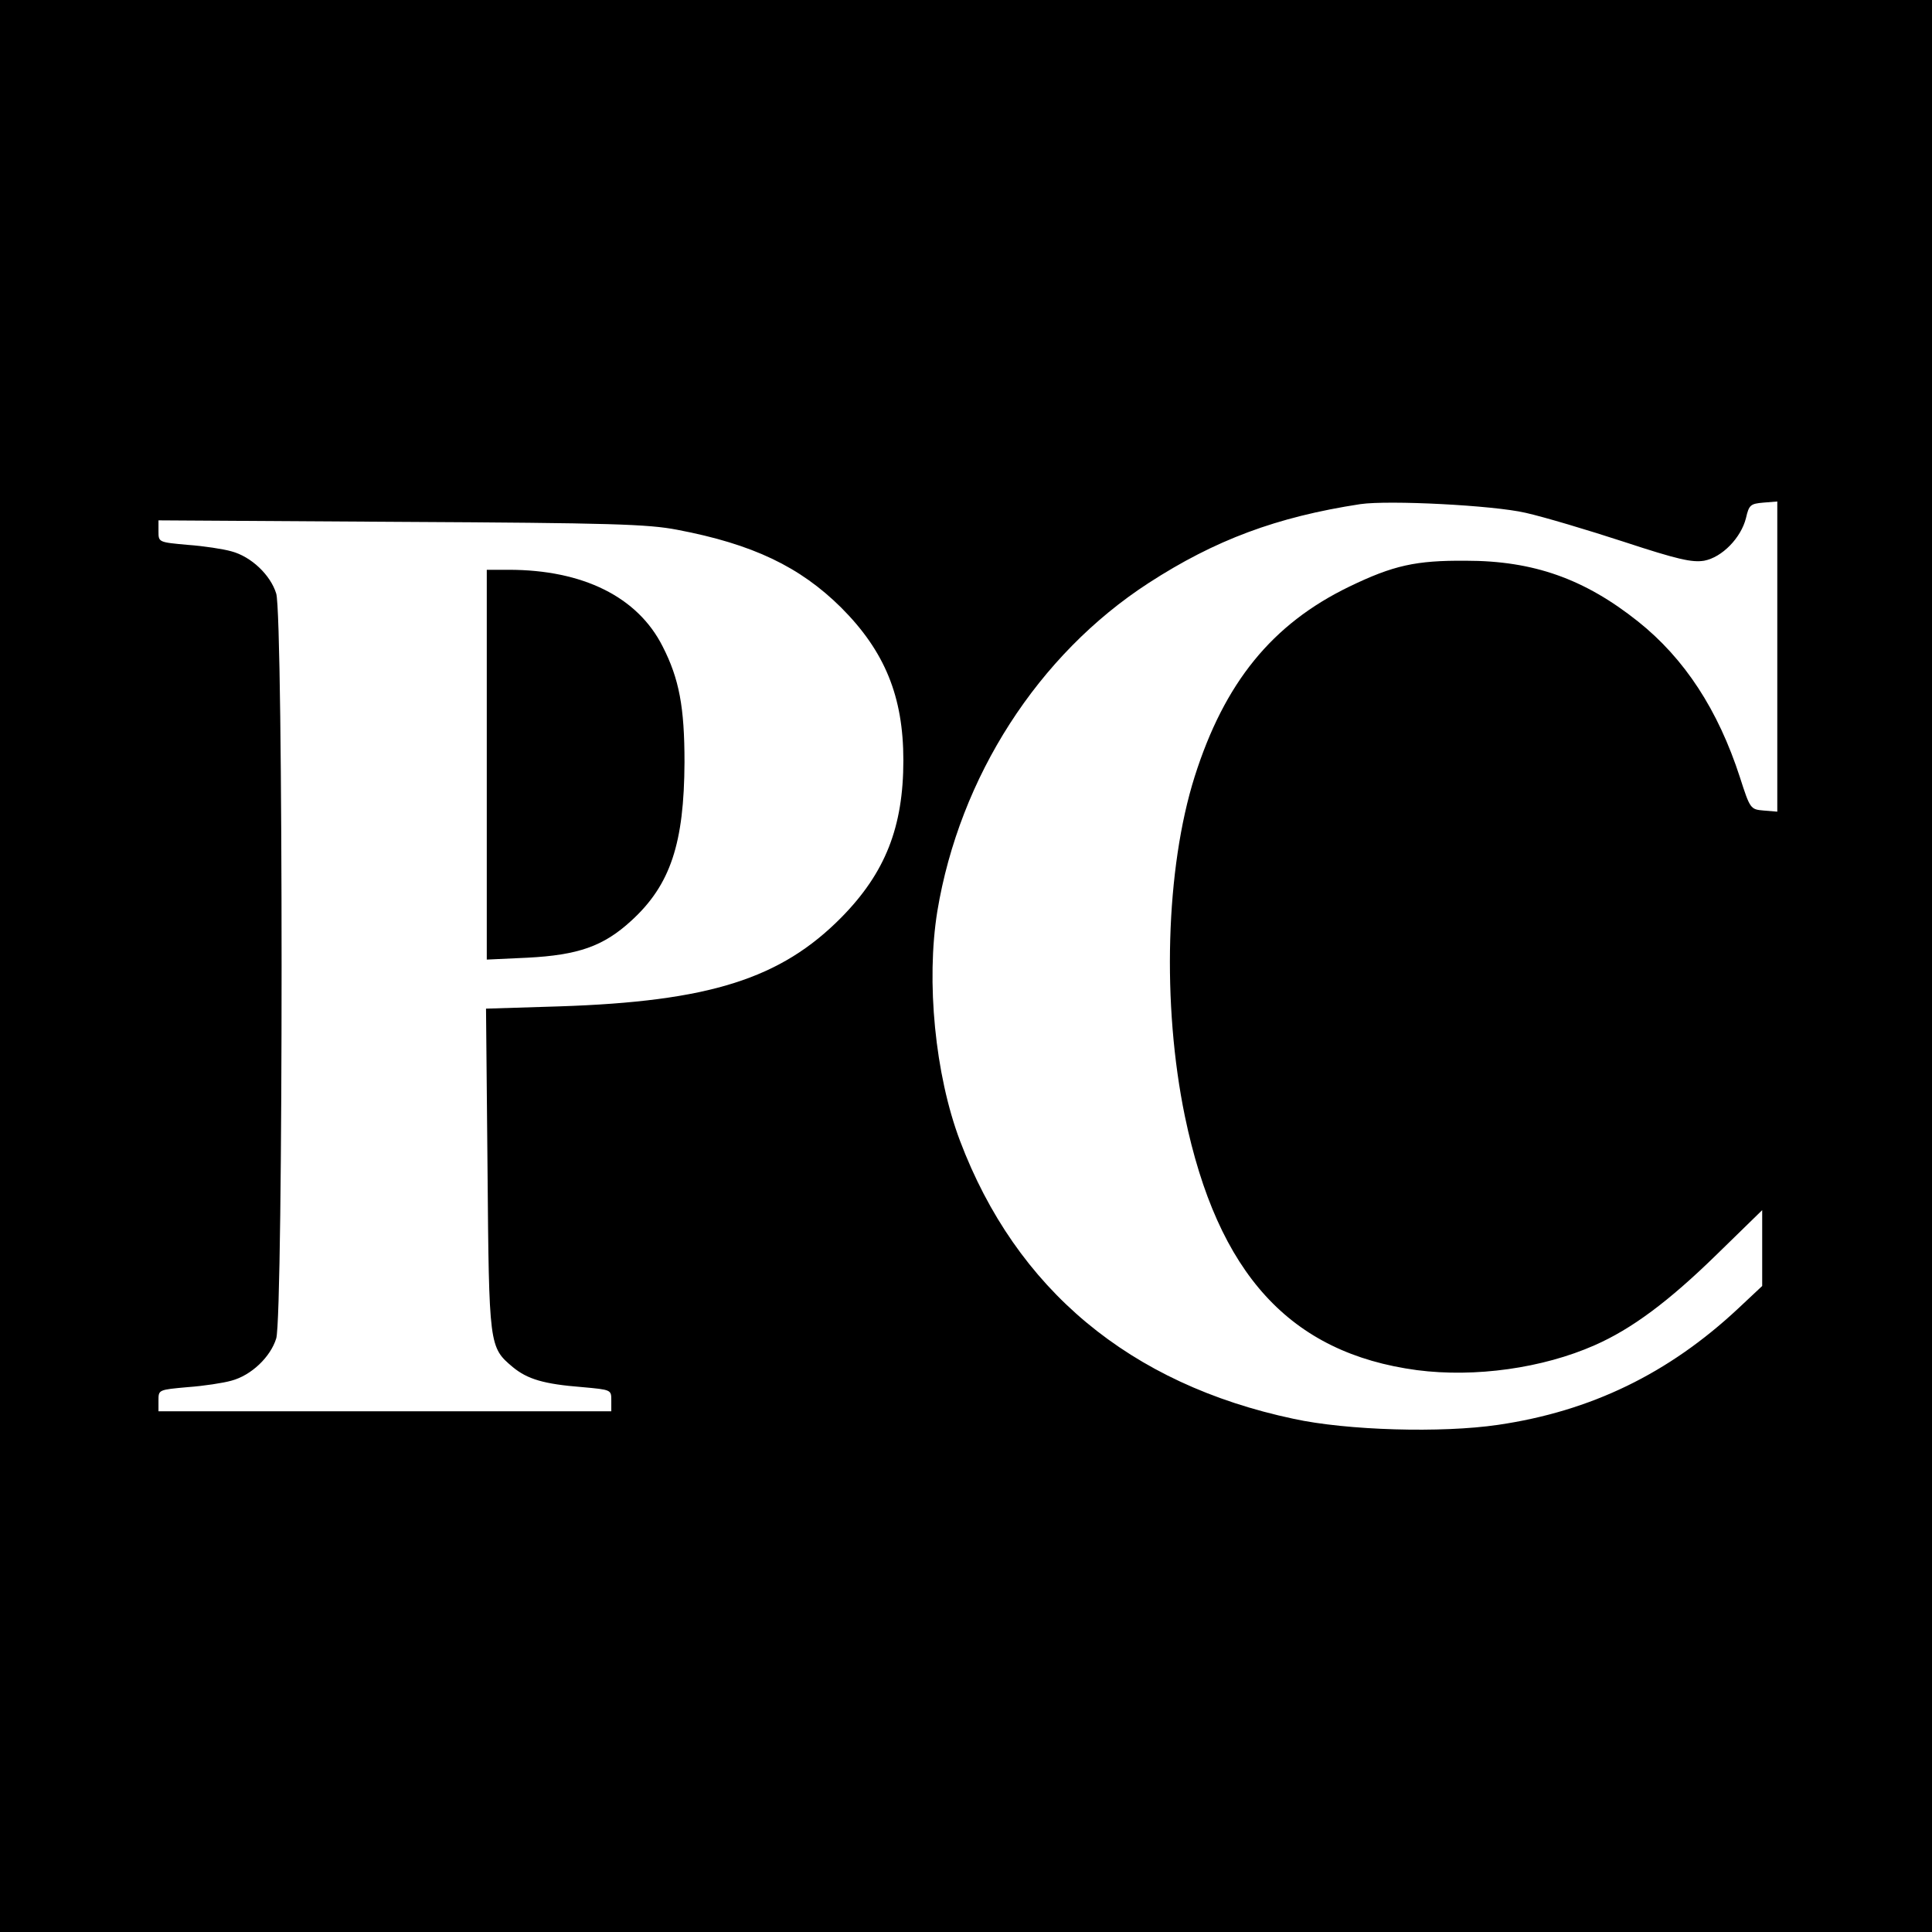<?xml version="1.0" standalone="no"?>
<!DOCTYPE svg PUBLIC "-//W3C//DTD SVG 20010904//EN"
 "http://www.w3.org/TR/2001/REC-SVG-20010904/DTD/svg10.dtd">
<svg version="1.0" xmlns="http://www.w3.org/2000/svg"
 width="512pt" height="512pt" viewBox="0 0 512 512"
 preserveAspectRatio="xMidYMid meet">
<g transform="translate(0,512) scale(0.1,-0.1)"
fill="#000000" stroke="none">
<path d="M0 2560 l0 -2560 2560 0 2560 0 0 2560 0 2560 -2560 0 -2560 0 0
-2560z m4043 1201 c49 -11 166 -46 261 -77 143 -47 180 -55 212 -50 48 9 98
61 111 113 8 35 12 38 46 41 l37 3 0 -411 0 -411 -36 3 c-35 3 -36 4 -63 88
-58 179 -147 315 -270 413 -142 113 -277 161 -456 161 -133 1 -192 -12 -310
-69 -204 -99 -330 -254 -409 -503 -77 -244 -87 -604 -26 -900 87 -418 279
-628 615 -673 154 -20 333 5 471 66 98 43 196 116 322 239 l122 119 0 -100 0
-101 -64 -60 c-184 -172 -390 -272 -636 -308 -149 -22 -400 -15 -542 16 -434
92 -735 343 -884 737 -66 175 -90 422 -60 608 59 356 267 680 560 870 176 114
339 175 561 209 75 11 352 -3 438 -23z m-2248 -45 c200 -38 325 -98 434 -206
116 -116 165 -236 165 -405 0 -177 -48 -298 -164 -416 -161 -163 -350 -223
-748 -236 l-194 -6 4 -426 c4 -469 4 -471 67 -524 39 -32 82 -45 184 -53 77
-7 77 -7 77 -35 l0 -29 -600 0 -600 0 0 29 c0 28 0 28 78 35 42 3 94 11 115
17 53 14 104 63 119 112 19 61 19 1913 0 1974 -15 49 -66 98 -119 112 -21 6
-73 14 -115 17 -78 7 -78 7 -78 36 l0 29 643 -4 c559 -3 654 -6 732 -21z"/>
<path d="M1290 3094 l0 -517 108 5 c134 7 201 30 275 98 104 95 140 205 141
420 0 146 -14 221 -58 307 -66 131 -211 203 -408 203 l-58 0 0 -516z"/>
</g>
</svg>
